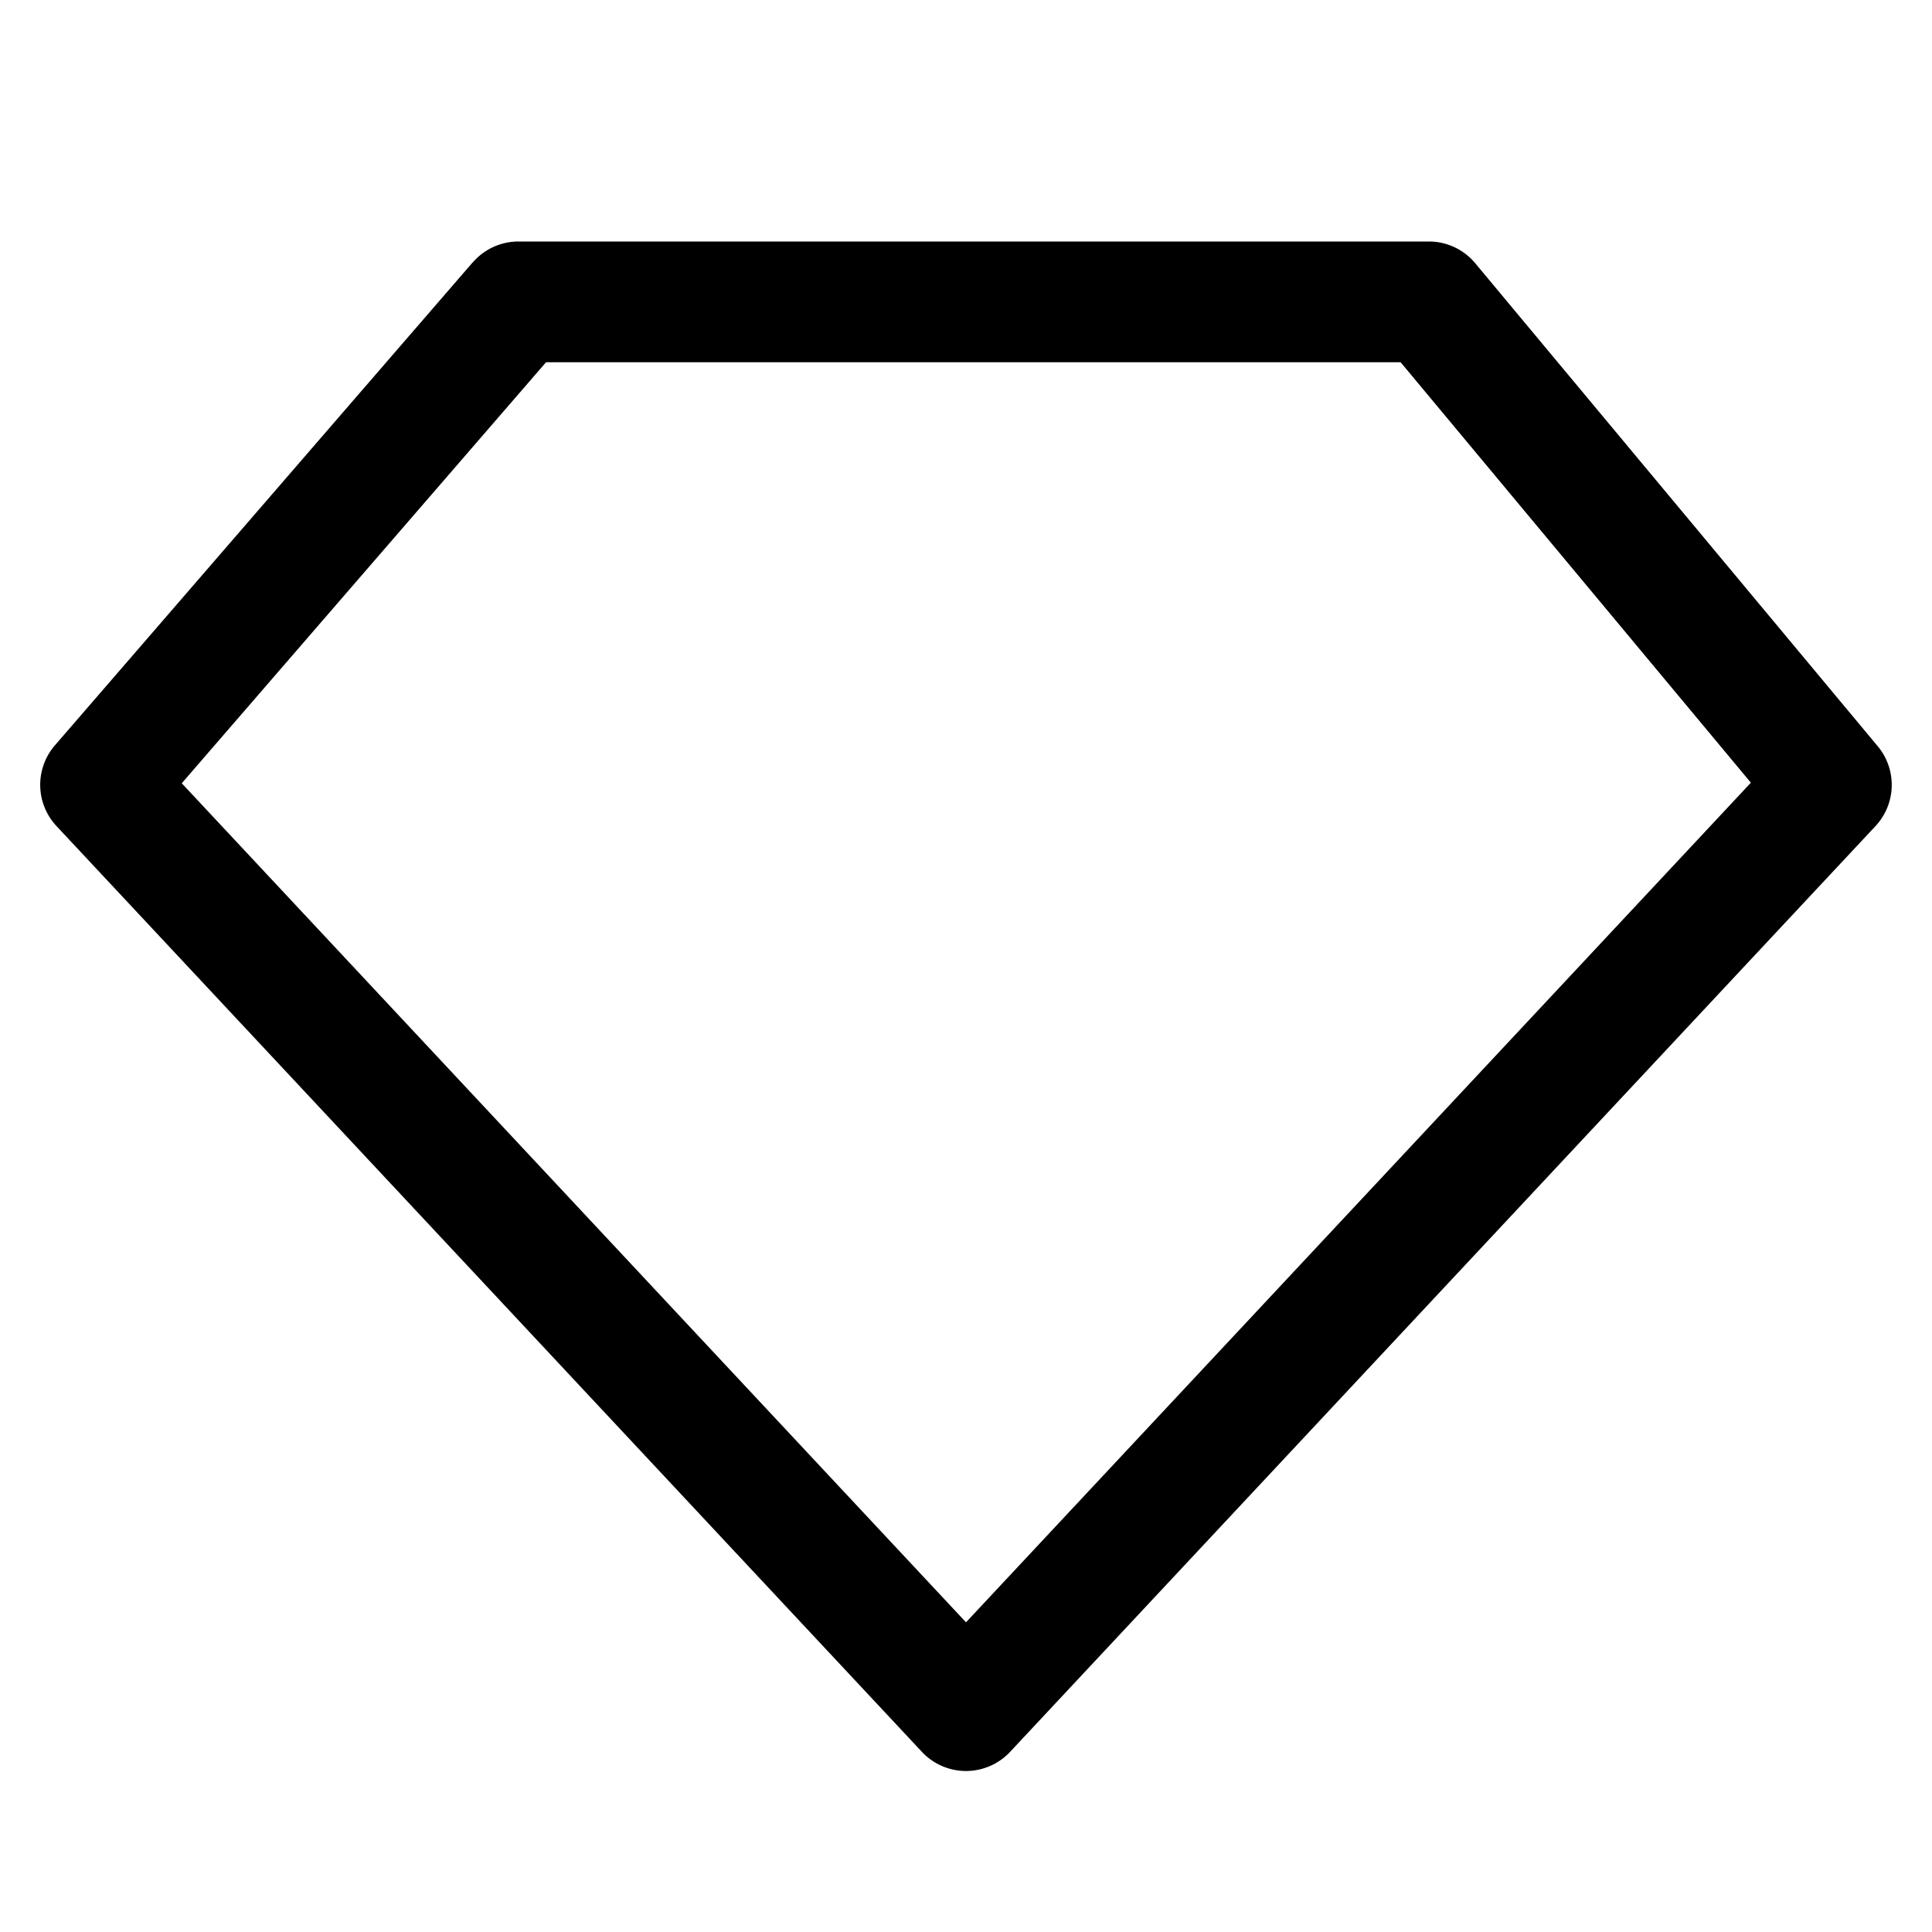 <?xml version="1.0" encoding="utf-8"?>
<svg fill="#000000" width="800px" height="800px" viewBox="0 0 24 24" xmlns="http://www.w3.org/2000/svg"><path fill-rule="evenodd" d="M5.873 3.26A.75.75 0 016.44 3h11.31a.75.75 0 01.576.27l5 6a.75.75 0 01-.028.992l-10.75 11.5a.75.75 0 01-1.096 0l-10.75-11.5a.75.75 0 01-.02-1.003l5.19-6zm.91 1.24L2.258 9.73 12 20.153l9.75-10.43L17.399 4.5H6.783z"/></svg>